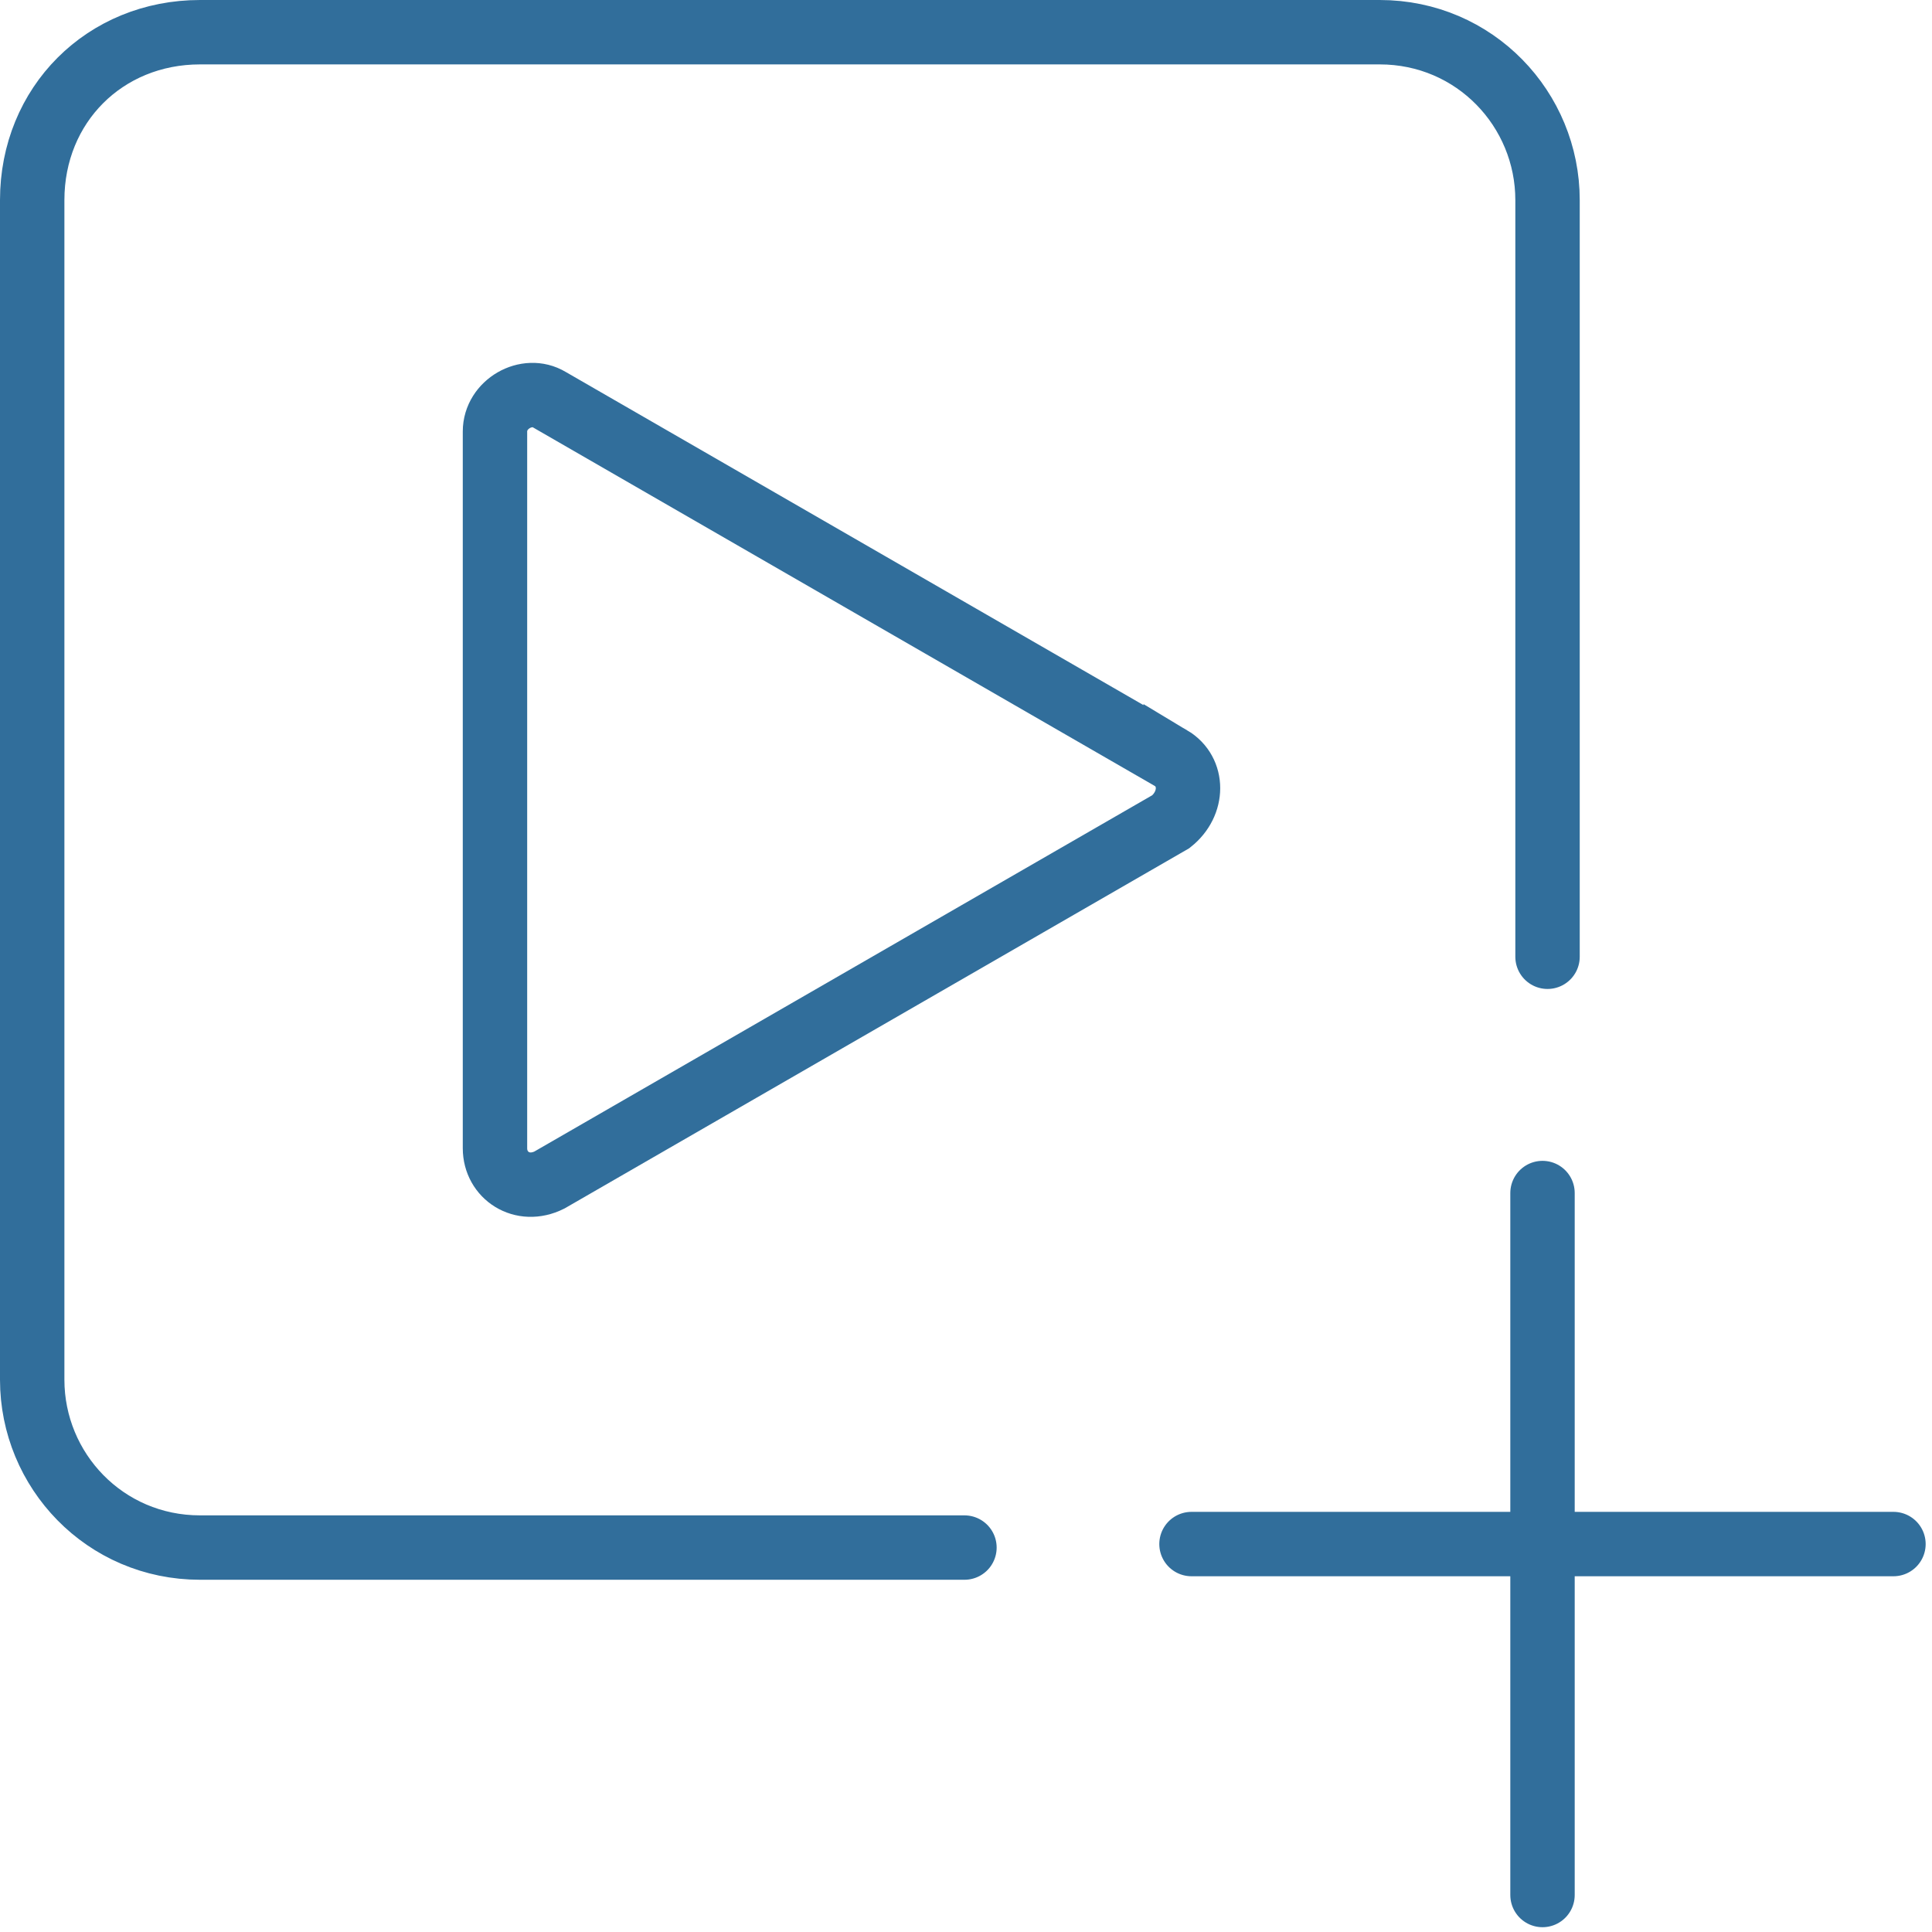 <svg xmlns="http://www.w3.org/2000/svg" width="60" height="60"><g fill="none" fill-rule="evenodd" stroke="#316E9B" stroke-width="2"><path d="M36.365 23.544L17.062 12.413c-.704-.423-1.69.14-1.69.986V35.66c0 .846.846 1.409 1.69.987l19.303-11.131c.706-.564.706-1.55 0-1.973z"/><path stroke-linecap="round" d="M48.06 29.713v-23.5C48.06 3.397 45.807 1 42.848 1H6.213C3.253 1 1 3.255 1 6.214v36.634c0 2.817 2.254 5.213 5.213 5.213h23.739m7.051-.109h21.8M47.904 37.051v21.8"/></g></svg>
